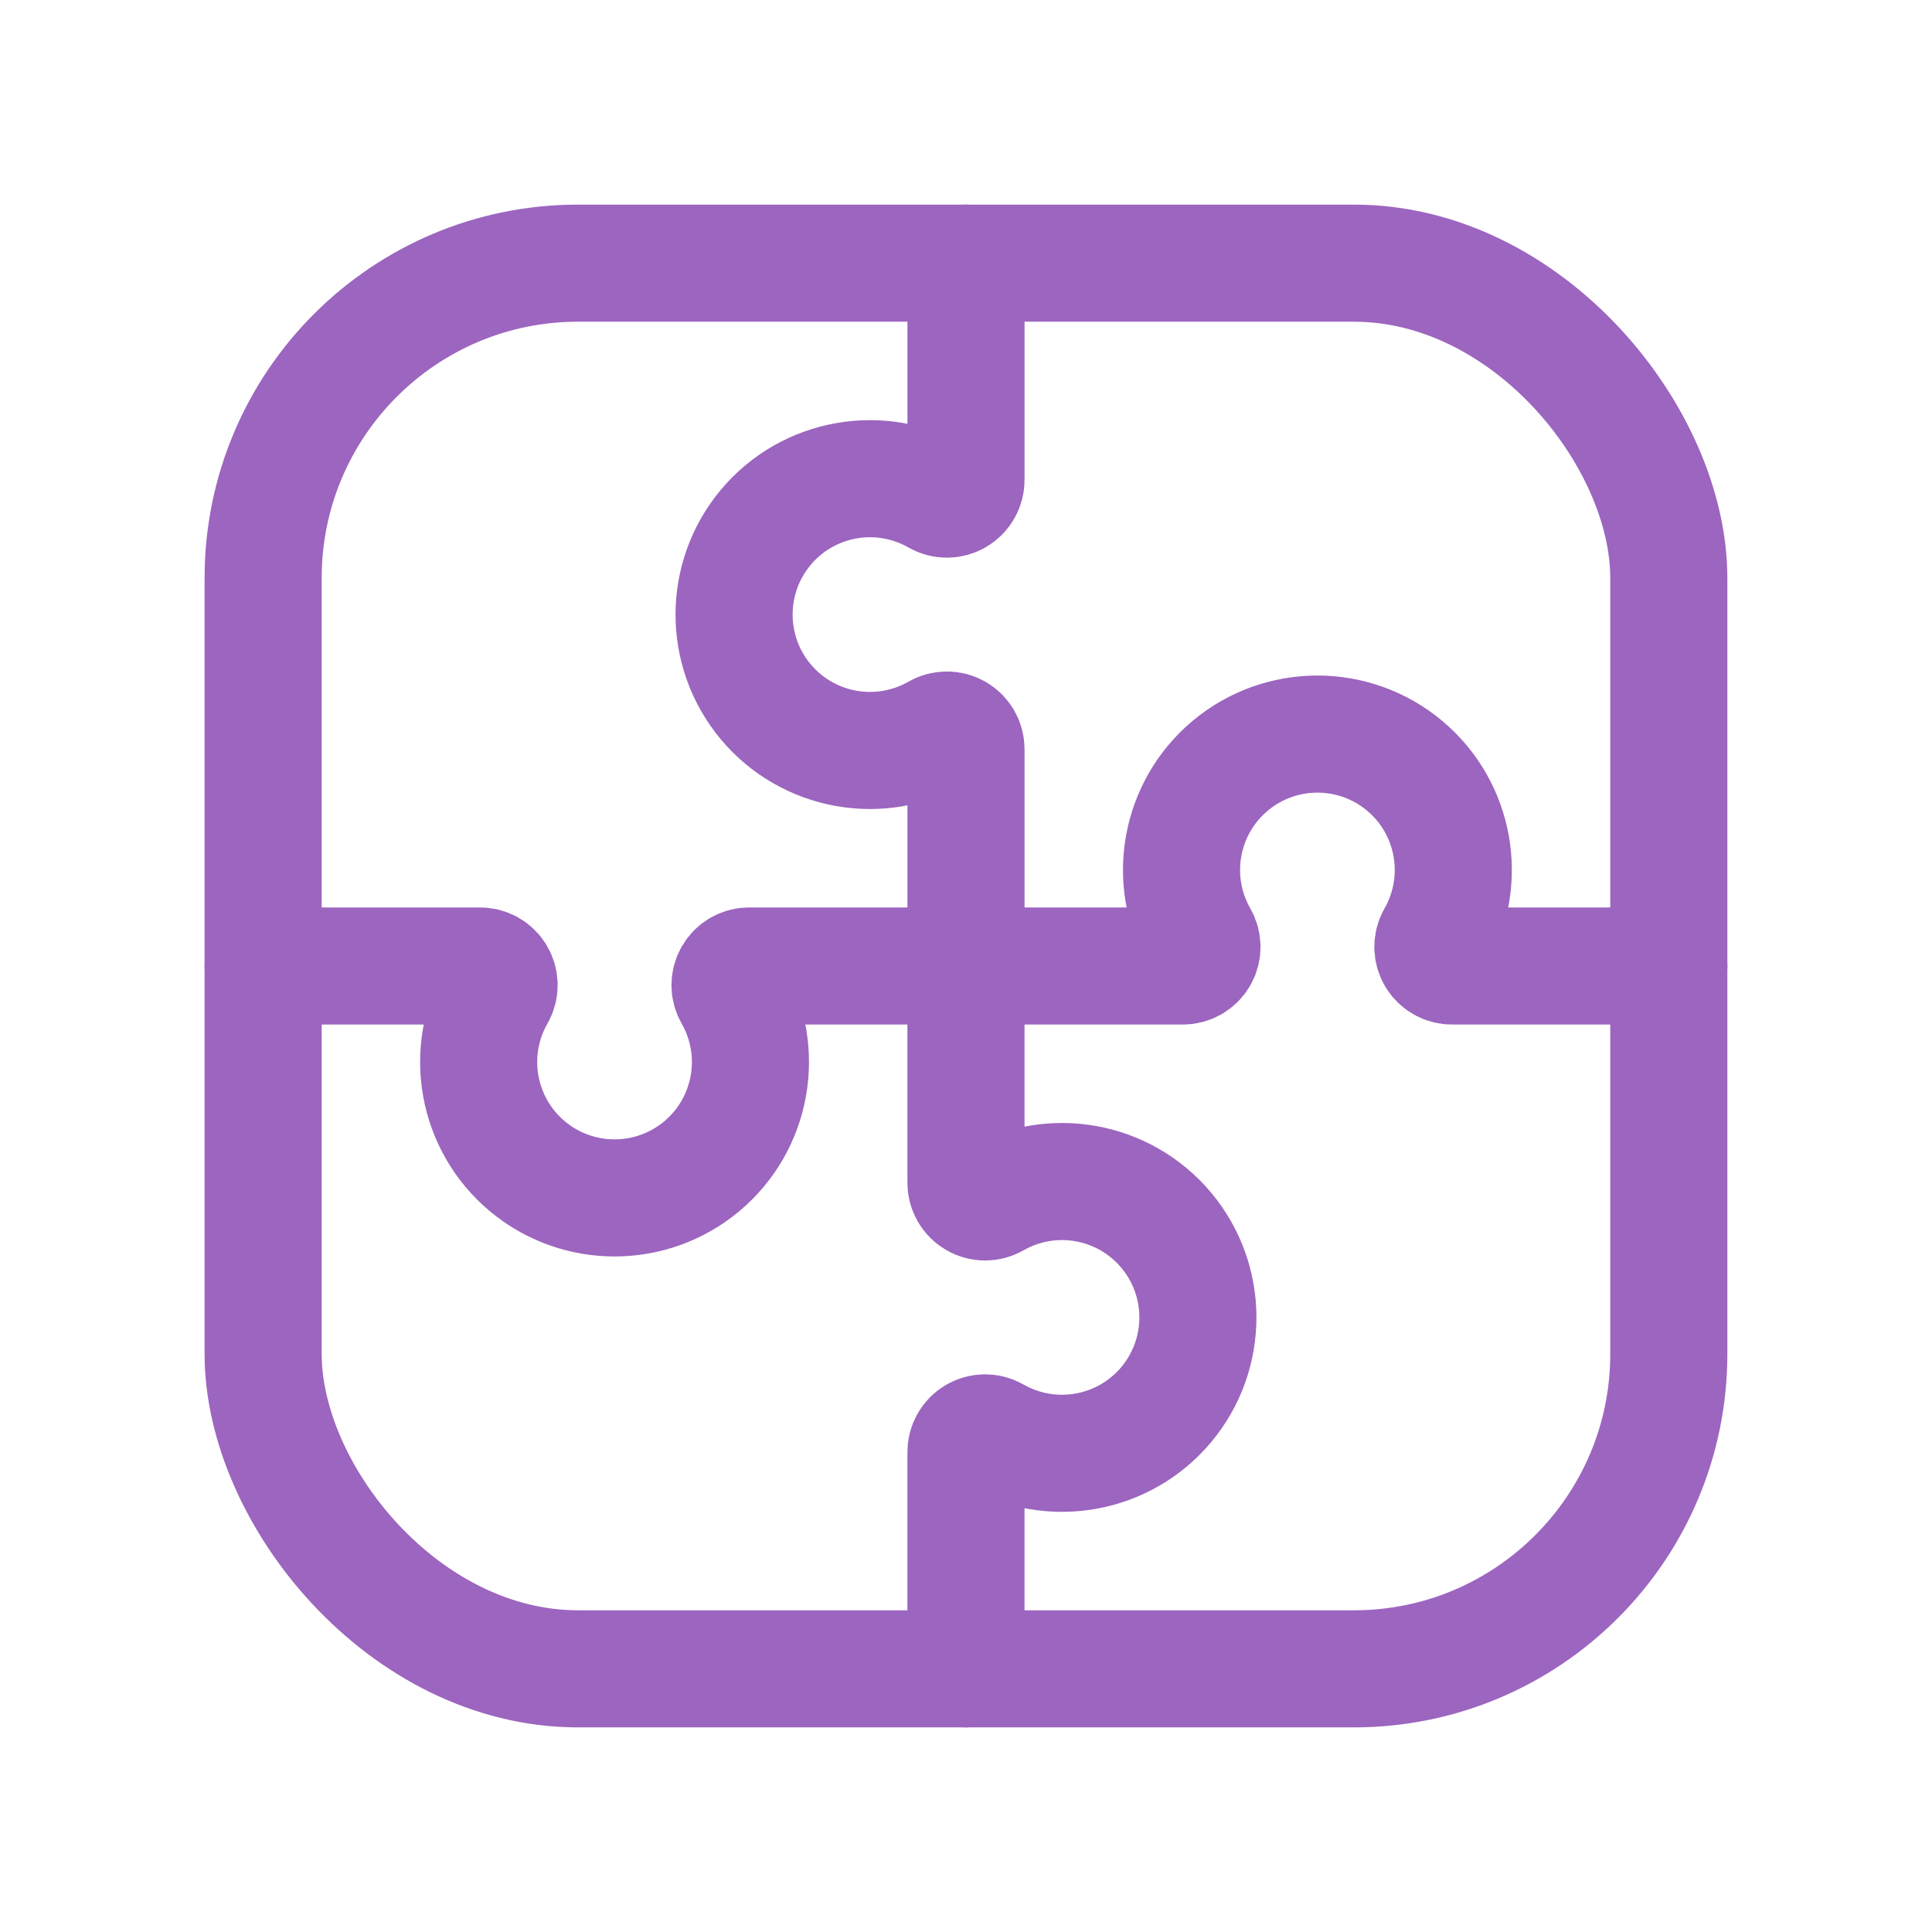 <?xml version="1.0" encoding="UTF-8"?>
<svg xmlns="http://www.w3.org/2000/svg" width="66" height="66" viewBox="0 0 66 66" fill="none">
  <path d="M33 8.99V16.388C33.003 16.623 32.88 16.841 32.678 16.96C32.475 17.08 32.225 17.081 32.021 16.964C30.07 15.85 27.6 16.293 26.158 18.017C24.717 19.741 24.717 22.249 26.158 23.973C27.6 25.697 30.07 26.14 32.021 25.026C32.225 24.909 32.475 24.91 32.678 25.029C32.88 25.149 33.003 25.367 33 25.602V33H40.398C40.633 33.003 40.851 32.88 40.971 32.678C41.09 32.475 41.091 32.225 40.974 32.021C39.86 30.07 40.303 27.6 42.027 26.158C43.751 24.717 46.259 24.717 47.983 26.158C49.707 27.6 50.15 30.07 49.036 32.021C48.919 32.225 48.92 32.475 49.039 32.678C49.159 32.88 49.377 33.003 49.612 33H57.01" stroke="#9C65BF" stroke-width="4" stroke-linecap="round" stroke-linejoin="round"></path>
  <path d="M32.999 57.01V49.612C32.996 49.377 33.119 49.159 33.321 49.039C33.524 48.92 33.775 48.919 33.978 49.036C35.93 50.15 38.399 49.707 39.841 47.983C41.282 46.259 41.282 43.751 39.841 42.027C38.399 40.303 35.93 39.86 33.978 40.974C33.775 41.091 33.524 41.09 33.321 40.97C33.119 40.851 32.996 40.633 32.999 40.398V33H25.602C25.367 32.996 25.148 33.119 25.029 33.322C24.91 33.524 24.908 33.775 25.025 33.979C26.14 35.93 25.696 38.4 23.972 39.842C22.249 41.283 19.74 41.283 18.016 39.842C16.292 38.4 15.849 35.93 16.963 33.979C17.08 33.775 17.079 33.524 16.96 33.322C16.841 33.119 16.622 32.996 16.387 33H8.989" stroke="#9C65BF" stroke-width="4" stroke-linecap="round" stroke-linejoin="round"></path>
  <rect x="8.989" y="8.99" width="48.02" height="48.02" rx="10.757" stroke="#9C65BF" stroke-width="4" stroke-linecap="round" stroke-linejoin="round"></rect>
</svg>
